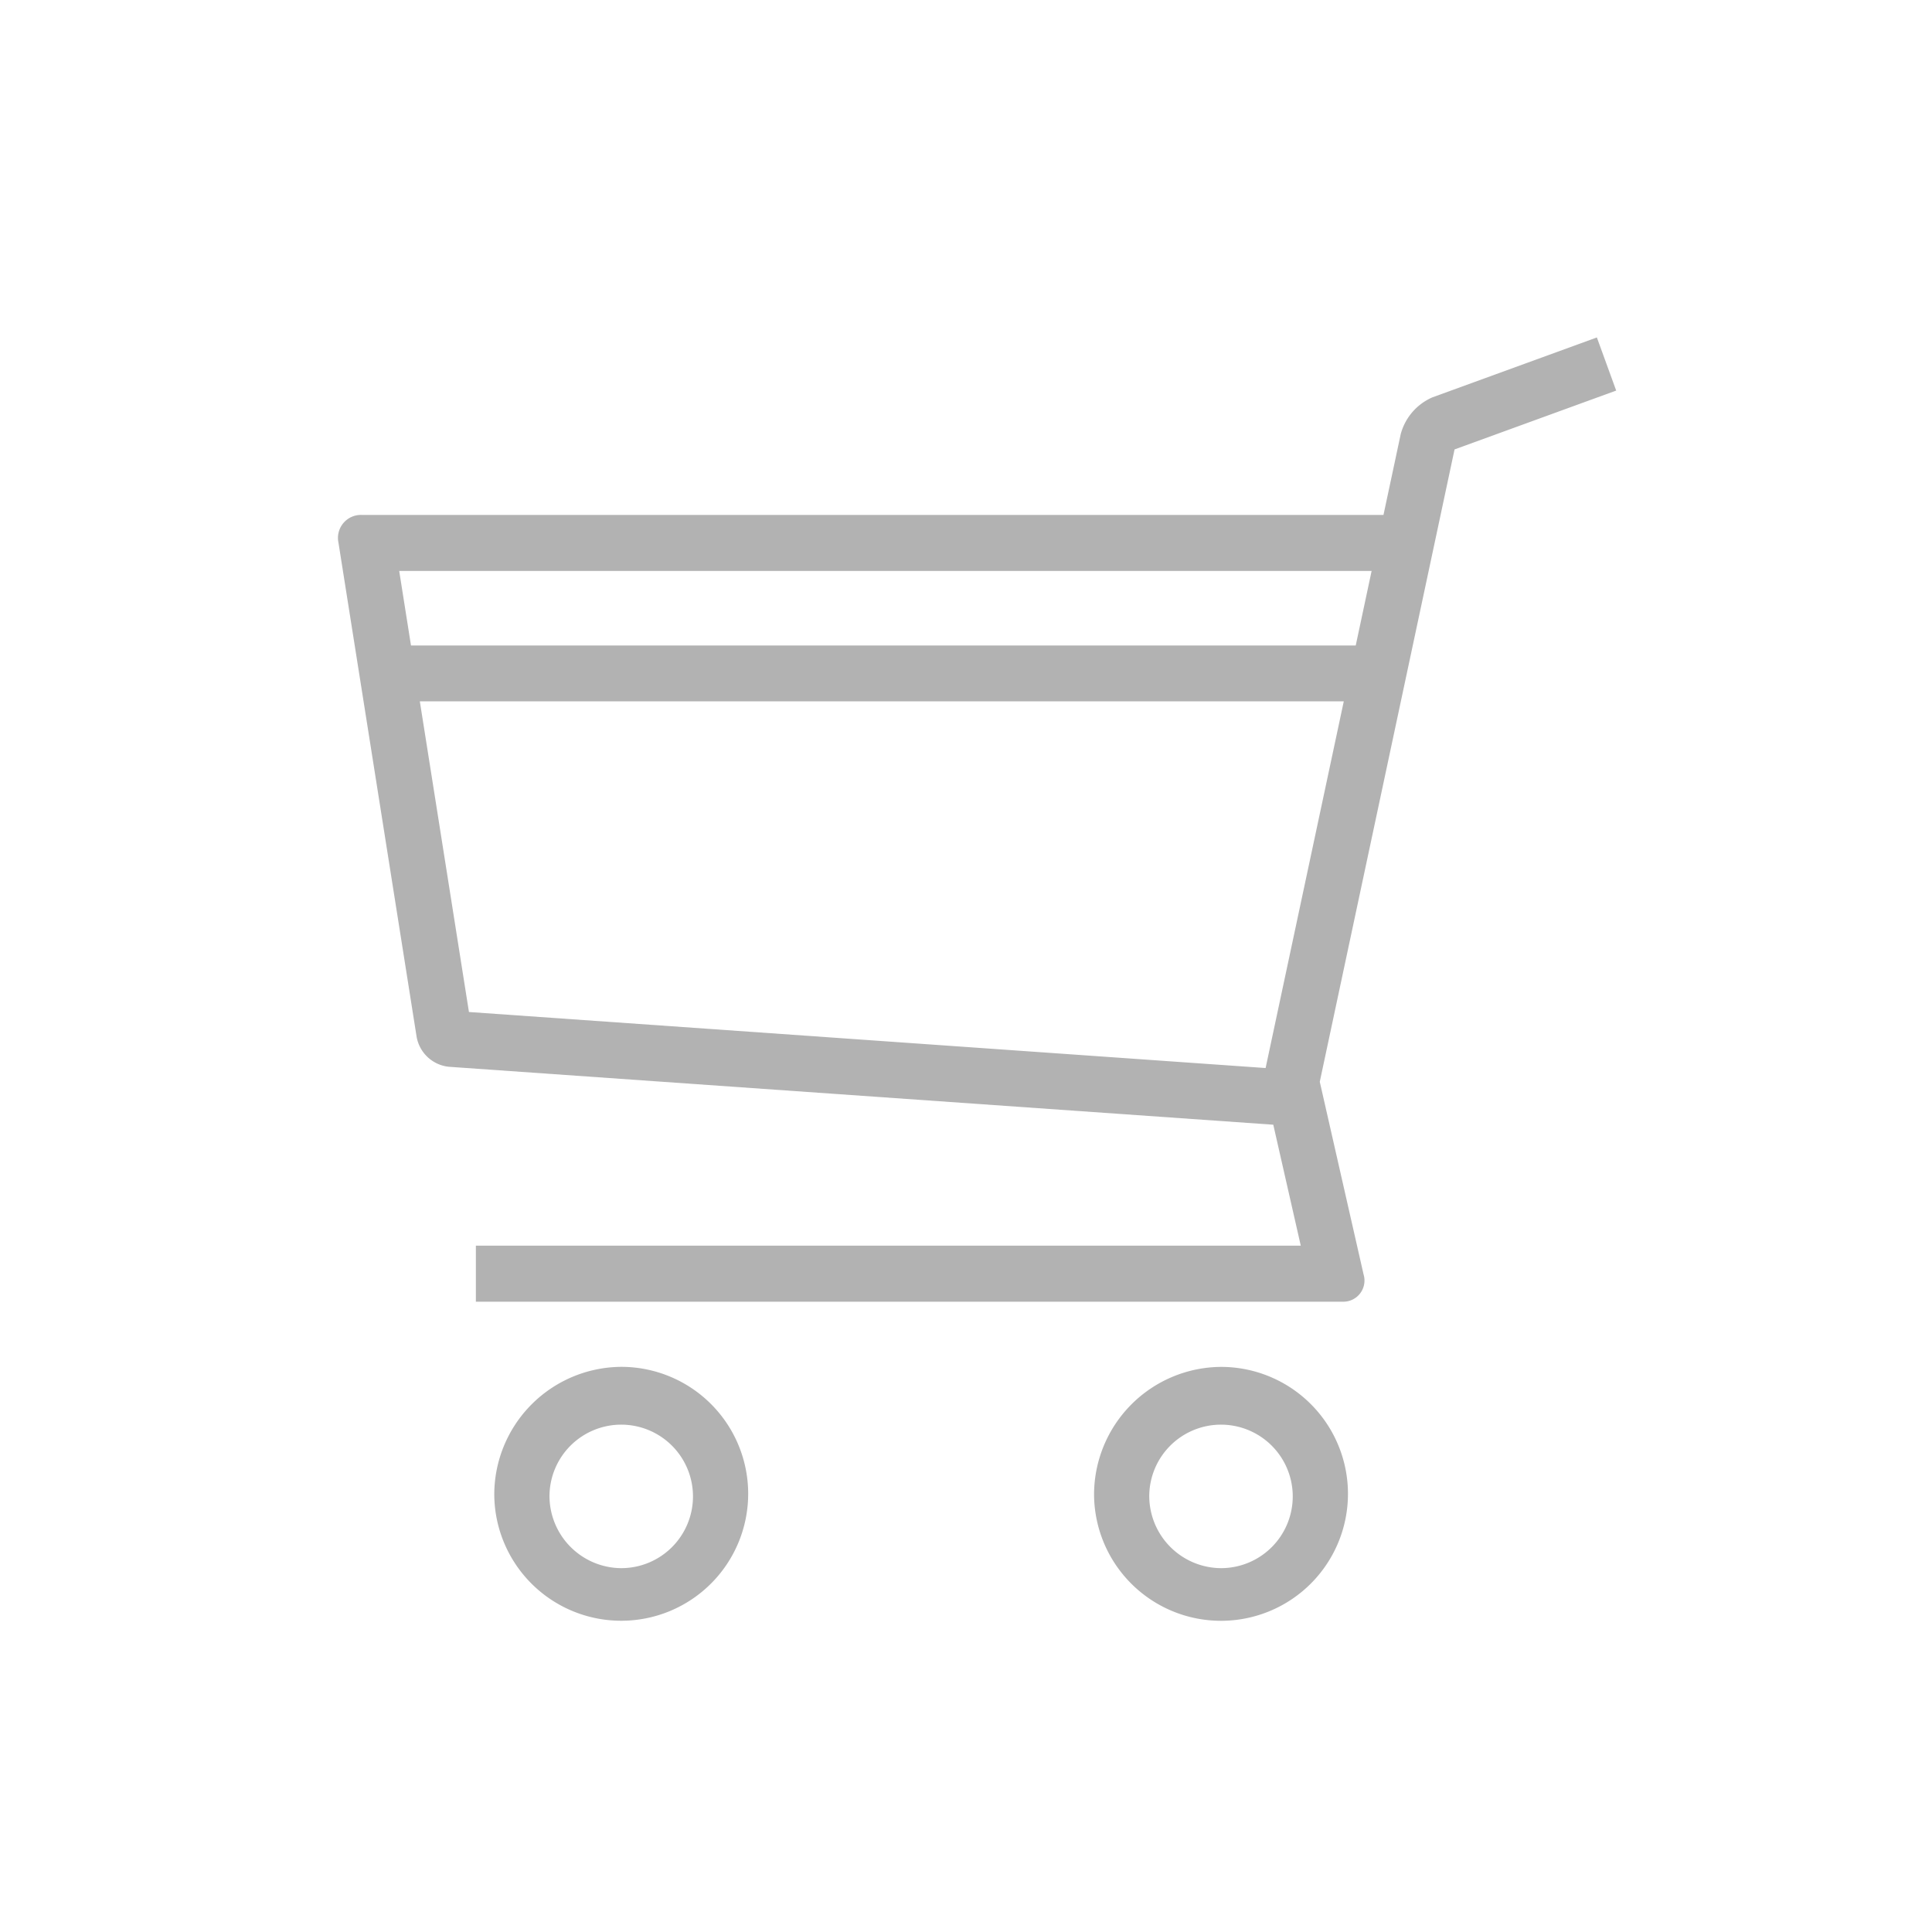 <svg xmlns="http://www.w3.org/2000/svg" width="80" height="80" viewBox="0 0 80 80">
  <g id="ассортимент" transform="translate(-920 -240)">
    <rect id="Rectangle_71" data-name="Rectangle 71" width="80" height="80" transform="translate(920 240)" fill="#ffacac" opacity="0"/>
    <path id="Совмещенный_контур" data-name="Совмещенный контур" d="M910.627,708.724a2.971,2.971,0,1,1,2.971,3.01A2.991,2.991,0,0,1,910.627,708.724Zm-2.285,0A5.257,5.257,0,1,0,913.6,703.4,5.292,5.292,0,0,0,908.342,708.724Zm-22.55,0a2.971,2.971,0,1,1,2.971,3.01A2.991,2.991,0,0,1,885.792,708.724Zm-2.286,0a5.257,5.257,0,1,0,5.257-5.326A5.292,5.292,0,0,0,883.506,708.724Zm-3.083-32.883h38.259l-3.237,15.184-32.988-2.32Zm-.854-5.4h40.266l-.658,3.087H880.057Zm43.7-5.031,6.693-2.437-.8-2.2-6.806,2.479a2.31,2.31,0,0,0-1.316,1.523l-.714,3.347H878.015a.951.951,0,0,0-.962,1.143l3.24,20.484a1.515,1.515,0,0,0,1.321,1.223l34.149,2.4,1.138,5.007H882.744V700.7h35.872a.877.877,0,0,0,.886-1.128l-1.814-7.978Z" transform="translate(56.961 -406.8)" opacity="0.302"/>
  </g>
</svg>
